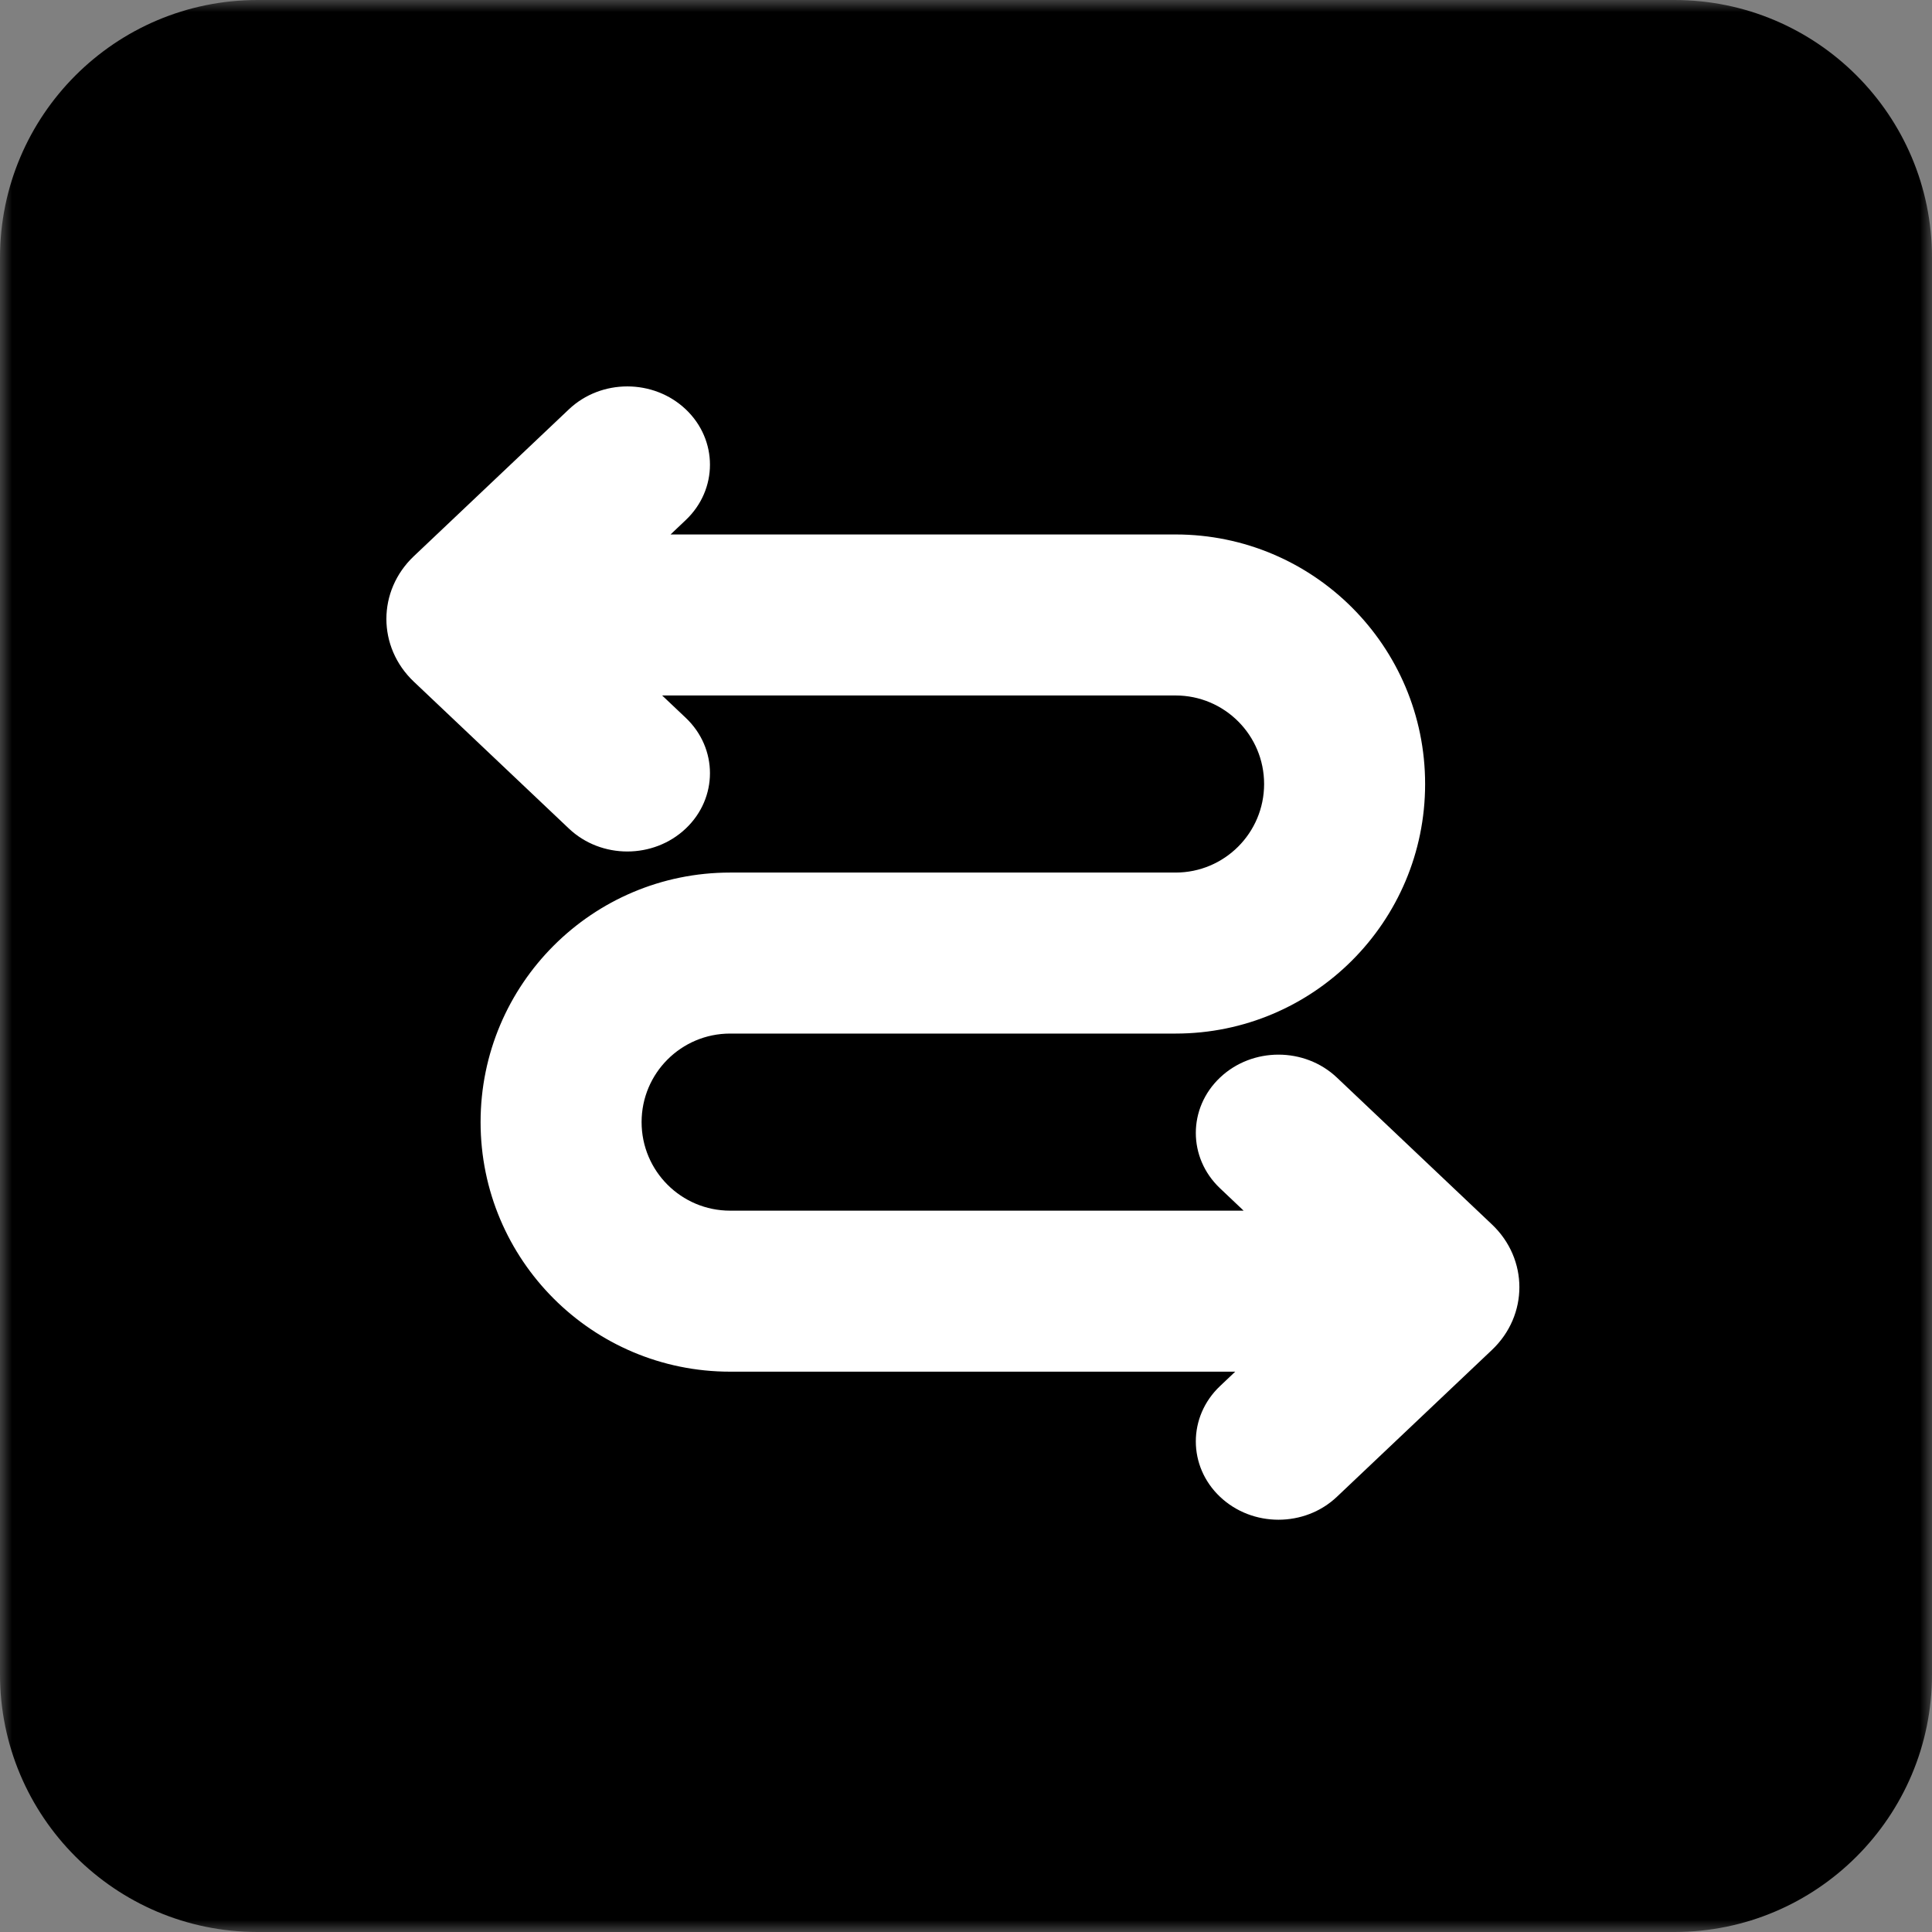 <svg width="80" height="80" viewBox="0 0 80 80" fill="none" xmlns="http://www.w3.org/2000/svg">
<rect x="0" y="0" width="80" height="80" fill="#808080" stroke="none"/>
<g clip-path="url(#clip0_1_266)">
<mask id="mask0_1_266" style="mask-type:luminance" maskUnits="userSpaceOnUse" x="0" y="0" width="80" height="80">
<path d="M80 0H0V80H80V0Z" fill="white" style="fill:white;fill-opacity:1;"/>
</mask>
<g mask="url(#mask0_1_266)">
<path d="M0 10.667C0 4.776 4.776 0 10.667 0H69.333C75.224 0 80 4.776 80 10.667V69.333C80 75.224 75.224 80 69.333 80H10.667C4.776 80 0 75.224 0 69.333V10.667Z" fill="#E22525" style="fill:#E22525;fill:color(display-p3 0.886 0.145 0.145);fill-opacity:1;"/>
<path fill-rule="evenodd" clip-rule="evenodd" d="M23.556 34.308C24.892 35.575 27.059 35.575 28.396 34.308C29.732 33.042 29.732 30.99 28.396 29.724L27.418 28.798H48.678C50.703 28.798 52.344 30.439 52.344 32.464C52.344 34.489 50.703 36.131 48.678 36.131H30.233C24.526 36.131 19.9 40.757 19.9 46.464C19.9 52.171 24.526 56.798 30.233 56.798H51.148L50.519 57.394C49.182 58.66 49.182 60.713 50.519 61.979C51.855 63.245 54.022 63.245 55.358 61.979L61.778 55.898C63.293 54.462 63.293 52.136 61.778 50.701L55.358 44.62C54.022 43.354 51.855 43.354 50.519 44.62C49.182 45.886 49.182 47.939 50.519 49.205L51.496 50.131H30.233C28.208 50.131 26.567 48.489 26.567 46.464C26.567 44.439 28.208 42.798 30.233 42.798H48.678C54.385 42.798 59.011 38.171 59.011 32.464C59.011 26.757 54.385 22.131 48.678 22.131H27.766L28.396 21.534C29.732 20.268 29.732 18.216 28.396 16.95C27.059 15.684 24.892 15.684 23.556 16.95L17.136 23.031C15.621 24.466 15.621 26.792 17.136 28.227L23.556 34.308Z" fill="white" style="fill:white;fill-opacity:1;"/>
</g>
</g>
<defs>
<clipPath id="clip0_1_266">
<rect width="80" height="80" fill="white" style="fill:white;fill-opacity:1;"/>
</clipPath>
</defs>
</svg>

